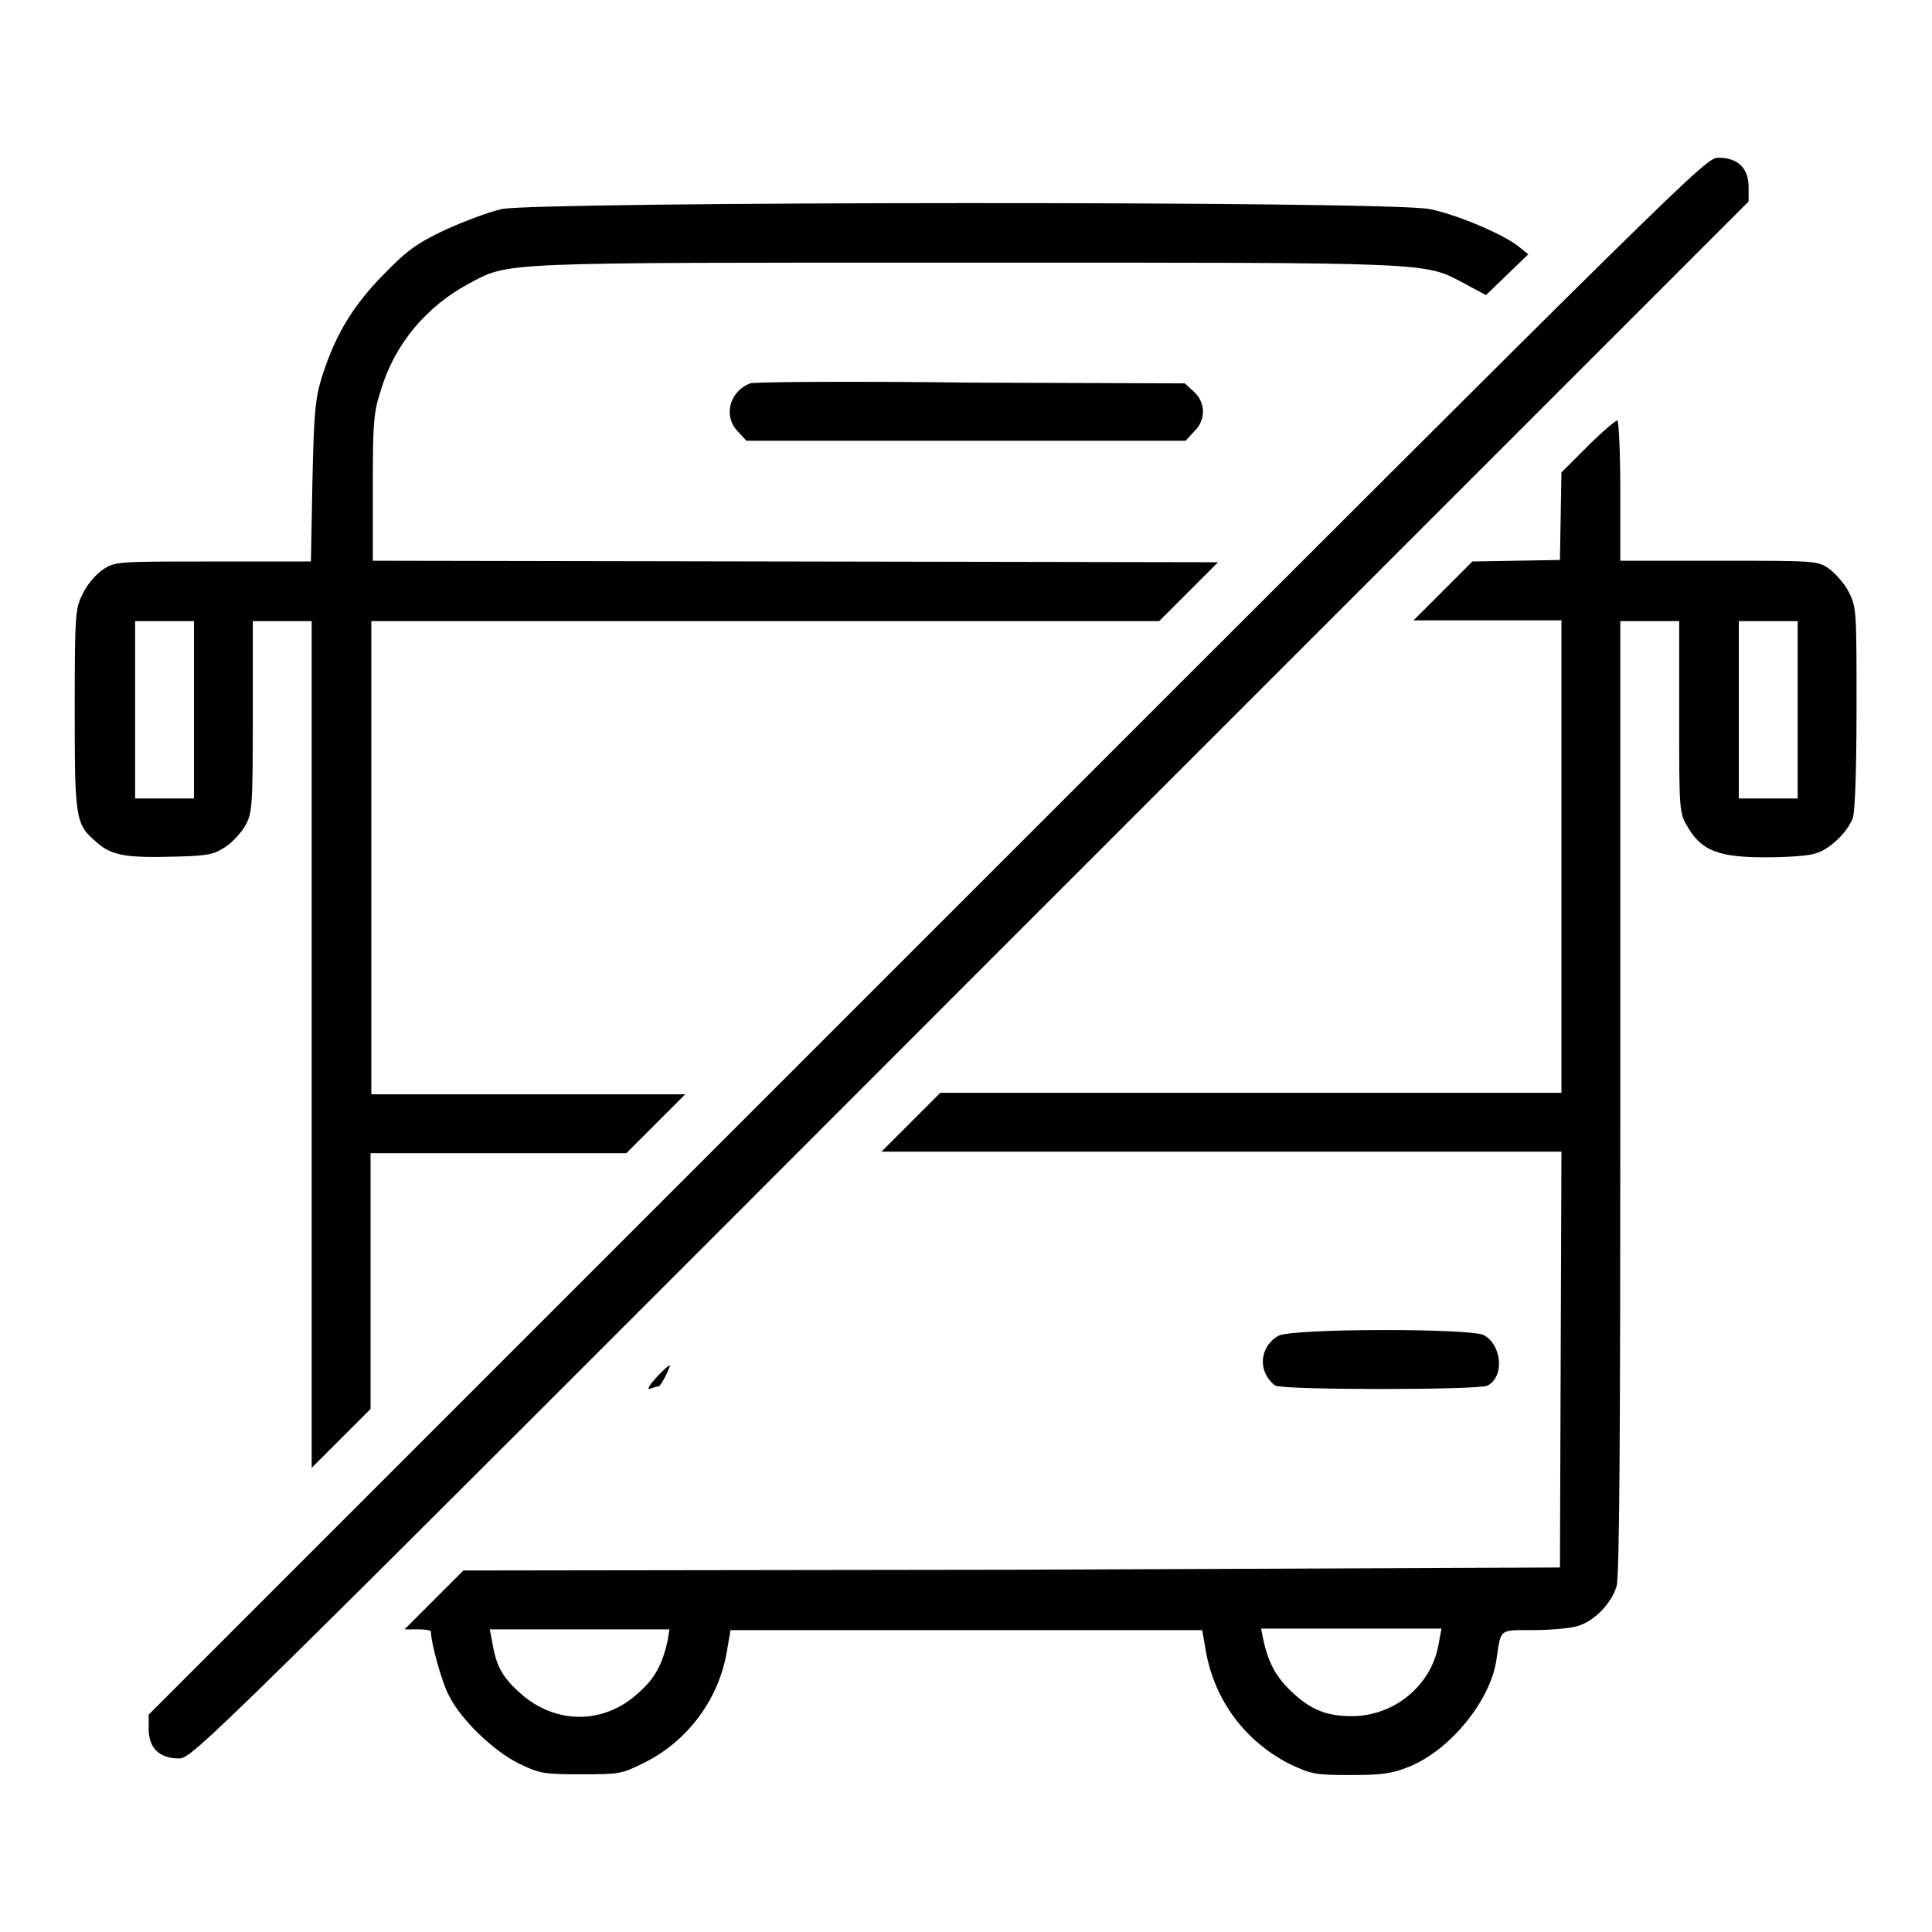 <?xml version="1.0" encoding="utf-8"?>
<!-- Svg Vector Icons : http://www.onlinewebfonts.com/icon -->
<!DOCTYPE svg PUBLIC "-//W3C//DTD SVG 1.1//EN" "http://www.w3.org/Graphics/SVG/1.1/DTD/svg11.dtd">
<svg version="1.1" xmlns="http://www.w3.org/2000/svg" xmlns:xlink="http://www.w3.org/1999/xlink" x="0px" y="0px" viewBox="0 0 256 256" enable-background="new 0 0 256 256" xml:space="preserve">
<g><g><g><path fill="#000000" d="M122.8,124.1L19.7,227.2v1.9c0,2.5,1.4,3.9,4,3.9c1.8,0,2.7-0.9,104.9-103.2L231.7,26.7v-1.9c0-2.5-1.4-3.9-4-3.9C226,20.9,225.1,21.8,122.8,124.1z"/><path fill="#000000" d="M66.5,27.7c-1.8,0.4-5.2,1.7-7.6,2.8c-3.6,1.7-5,2.7-8.1,5.9c-4,4.1-6.3,7.8-8.1,13.4c-0.9,2.9-1.1,4.5-1.3,13.9l-0.2,10.7h-13c-12.7,0-13,0-14.6,1.1c-0.9,0.6-2,1.9-2.6,3.1c-1,2-1.1,2.4-1.1,15.3c0,14.8,0.1,15.3,2.9,17.7c2,1.8,4,2.1,10.6,1.9c4.2-0.1,5-0.3,6.5-1.3c0.9-0.6,2.1-1.9,2.6-2.8c0.9-1.6,1-2.4,1-14.4V82.3h3.9h3.9v56.1v56.1l3.9-3.9l3.9-3.9v-16.9v-17h17h16.9l3.9-3.9l3.9-3.9H70H49.2v-31.3V82.3h52.2h52.2l3.9-3.9l3.9-3.9l-56-0.1l-56-0.1v-9.7c0-8.7,0.1-10,1.1-13c1.8-6,6-11,11.6-14c5.4-2.9,3.4-2.8,66-2.8c62.6,0,60.5-0.1,66,2.8l2.8,1.5l2.8-2.7l2.8-2.7l-1.1-0.9c-2-1.7-8.4-4.4-12-5.1C184,26.6,71.4,26.7,66.5,27.7z M25.7,94v11.8h-3.9h-3.9V94V82.3h3.9h3.9V94z"/><path fill="#000000" d="M99.4,50.8c-2.8,1.1-3.6,4.4-1.6,6.4l1.1,1.2H128h29.1l1.1-1.2c1.6-1.5,1.6-3.8,0-5.3l-1.2-1.1l-28.4-0.1C112.9,50.5,99.8,50.6,99.4,50.8z"/><path fill="#000000" d="M210.4,59.1l-3.5,3.5l-0.1,5.8l-0.1,5.8l-5.8,0.1l-5.8,0.1l-3.9,3.9l-3.9,3.9h9.8h9.8v31.3v31.3h-41.2h-41.1l-3.9,3.9l-3.9,3.9h45.1h45l-0.1,27.5l-0.1,27.6L134,208l-72.6,0.1l-3.9,3.9l-3.9,3.9h1.8c0.9,0,1.7,0.1,1.7,0.3c0,1.5,1.5,6.9,2.4,8.5c1.6,3.2,5.8,7.2,9.1,8.9c2.9,1.4,3.3,1.5,8.3,1.5c5.1,0,5.4,0,8.4-1.5c5.7-2.8,9.9-8.3,11-14.7l0.5-2.9H128h31.3l0.5,2.9c1.2,6.5,5.2,11.8,11,14.8c3,1.4,3.4,1.5,8.2,1.5c4.2,0,5.5-0.2,7.7-1.1c5.5-2.2,10.9-8.9,11.6-14.3c0.6-4,0.3-3.8,4.7-3.8c2.2,0,4.8-0.2,5.9-0.5c2.3-0.6,4.6-3,5.3-5.3c0.4-1.3,0.5-20.6,0.5-64.9v-63h3.9h3.9V95c0,12.7,0,12.7,1.2,14.7c1.8,3,4,3.9,10.2,3.9c2.8,0,5.8-0.2,6.6-0.5c1.9-0.5,4.3-2.8,5-4.7c0.3-0.8,0.5-6.3,0.5-14.6c0-12.8,0-13.3-1-15.3c-0.6-1.2-1.8-2.5-2.6-3.1c-1.5-1.1-1.8-1.1-14.6-1.1h-13.1v-9.2c0-5.1-0.2-9.3-0.4-9.4C214.1,55.7,212.3,57.2,210.4,59.1z M238.2,94v11.8h-3.9h-3.9V94V82.3h3.9h3.9V94z M88.5,217.2c-0.7,3.4-1.8,5.3-4,7.2c-4.5,4.1-10.8,4.1-15.4,0.1c-2.4-2.1-3.3-3.6-3.8-6.5l-0.4-2.1h11.9h11.9L88.5,217.2z M190.6,218c-1,5.4-5.9,9.4-11.5,9.4c-3.2,0-5.3-0.8-7.7-3c-2.2-2-3.3-3.9-4-7.1l-0.3-1.5h12H191L190.6,218z"/><path fill="#000000" d="M169.4,177c-1.8,1-2.5,3.1-1.8,4.8c0.3,0.8,1,1.6,1.4,1.8c1.1,0.6,27,0.6,28.1,0c2.3-1.2,1.9-5.4-0.5-6.7C194.8,176,171.2,176,169.4,177z"/><path fill="#000000" d="M86.9,182.6c-1,1.1-1.2,1.6-0.7,1.4c0.5-0.2,0.9-0.3,1.1-0.3c0.1,0,0.5-0.6,0.9-1.4c0.4-0.8,0.6-1.4,0.6-1.4C88.6,180.9,87.8,181.6,86.9,182.6z"/></g></g></g>
</svg>